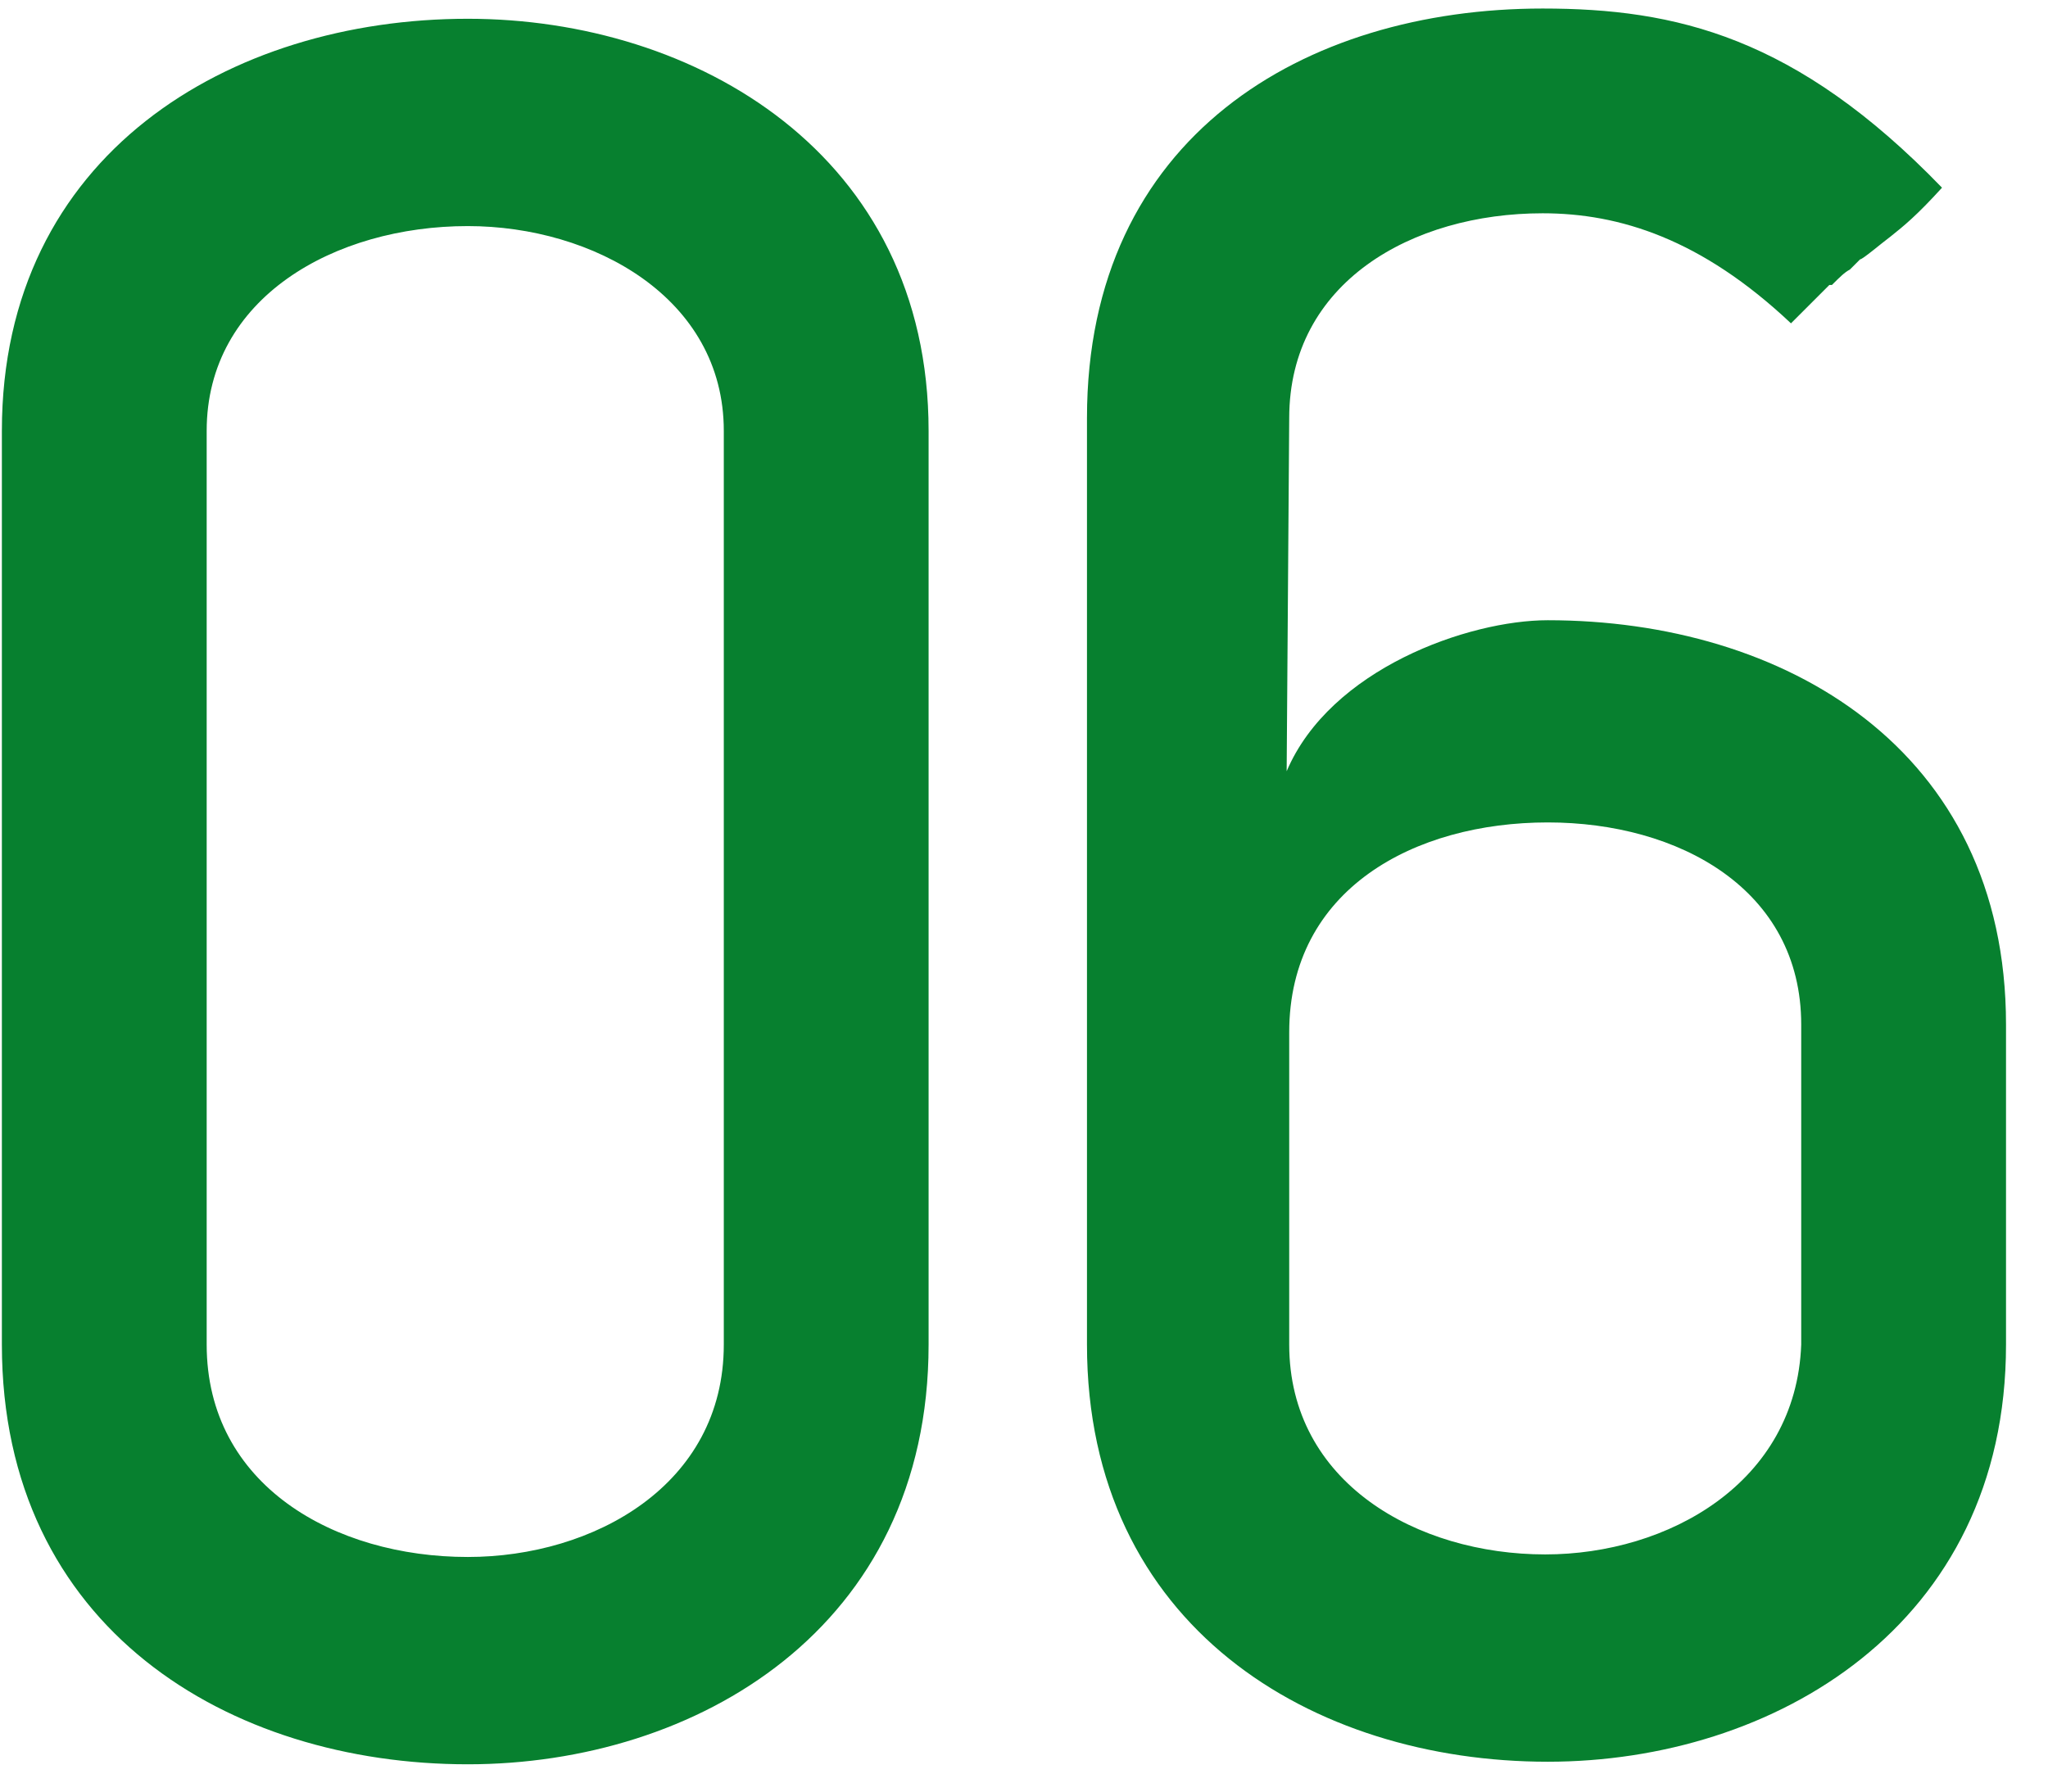 <?xml version="1.0" encoding="UTF-8"?> <svg xmlns="http://www.w3.org/2000/svg" width="48" height="42" viewBox="0 0 48 42" fill="none"><path d="M0.044 10.1C0.044 3.62 5.384 0.44 10.964 0.44C16.304 0.44 21.764 3.62 21.764 10.1V31.52C21.764 38.18 16.304 41.36 10.964 41.36C5.384 41.36 0.044 38.18 0.044 31.52V10.1ZM4.844 31.52C4.844 34.82 7.844 36.5 10.964 36.5C13.904 36.5 16.964 34.82 16.964 31.52V10.1C16.964 6.98 13.904 5.3 10.964 5.3C7.844 5.3 4.844 6.98 4.844 10.1V31.52ZM36.276 14.54C41.796 14.54 47.016 17.54 47.016 24.02V31.52C47.016 38.12 41.556 41.3 36.276 41.3C30.756 41.3 25.476 38.12 25.476 31.52V9.8C25.476 3.2 30.576 0.2 36.156 0.2C39.276 0.2 42.096 0.86 45.516 4.4C44.916 5.06 44.616 5.3 44.316 5.54C44.076 5.72 43.656 6.08 43.596 6.08L43.356 6.32C43.236 6.38 43.116 6.5 42.936 6.68H42.876L41.976 7.58C39.876 5.6 37.956 5 36.156 5C33.096 5 30.216 6.62 30.216 9.8L30.156 18.08C31.176 15.68 34.416 14.54 36.276 14.54ZM43.656 6.08H43.596C43.656 6.08 43.656 6.08 43.656 6.08ZM42.216 31.52V24.02C42.216 20.84 39.336 19.28 36.276 19.28C33.156 19.28 30.216 20.84 30.216 24.2V31.52C30.216 34.76 33.216 36.44 36.216 36.44C39.096 36.44 42.096 34.76 42.216 31.52Z" fill="#07802F"></path></svg> 